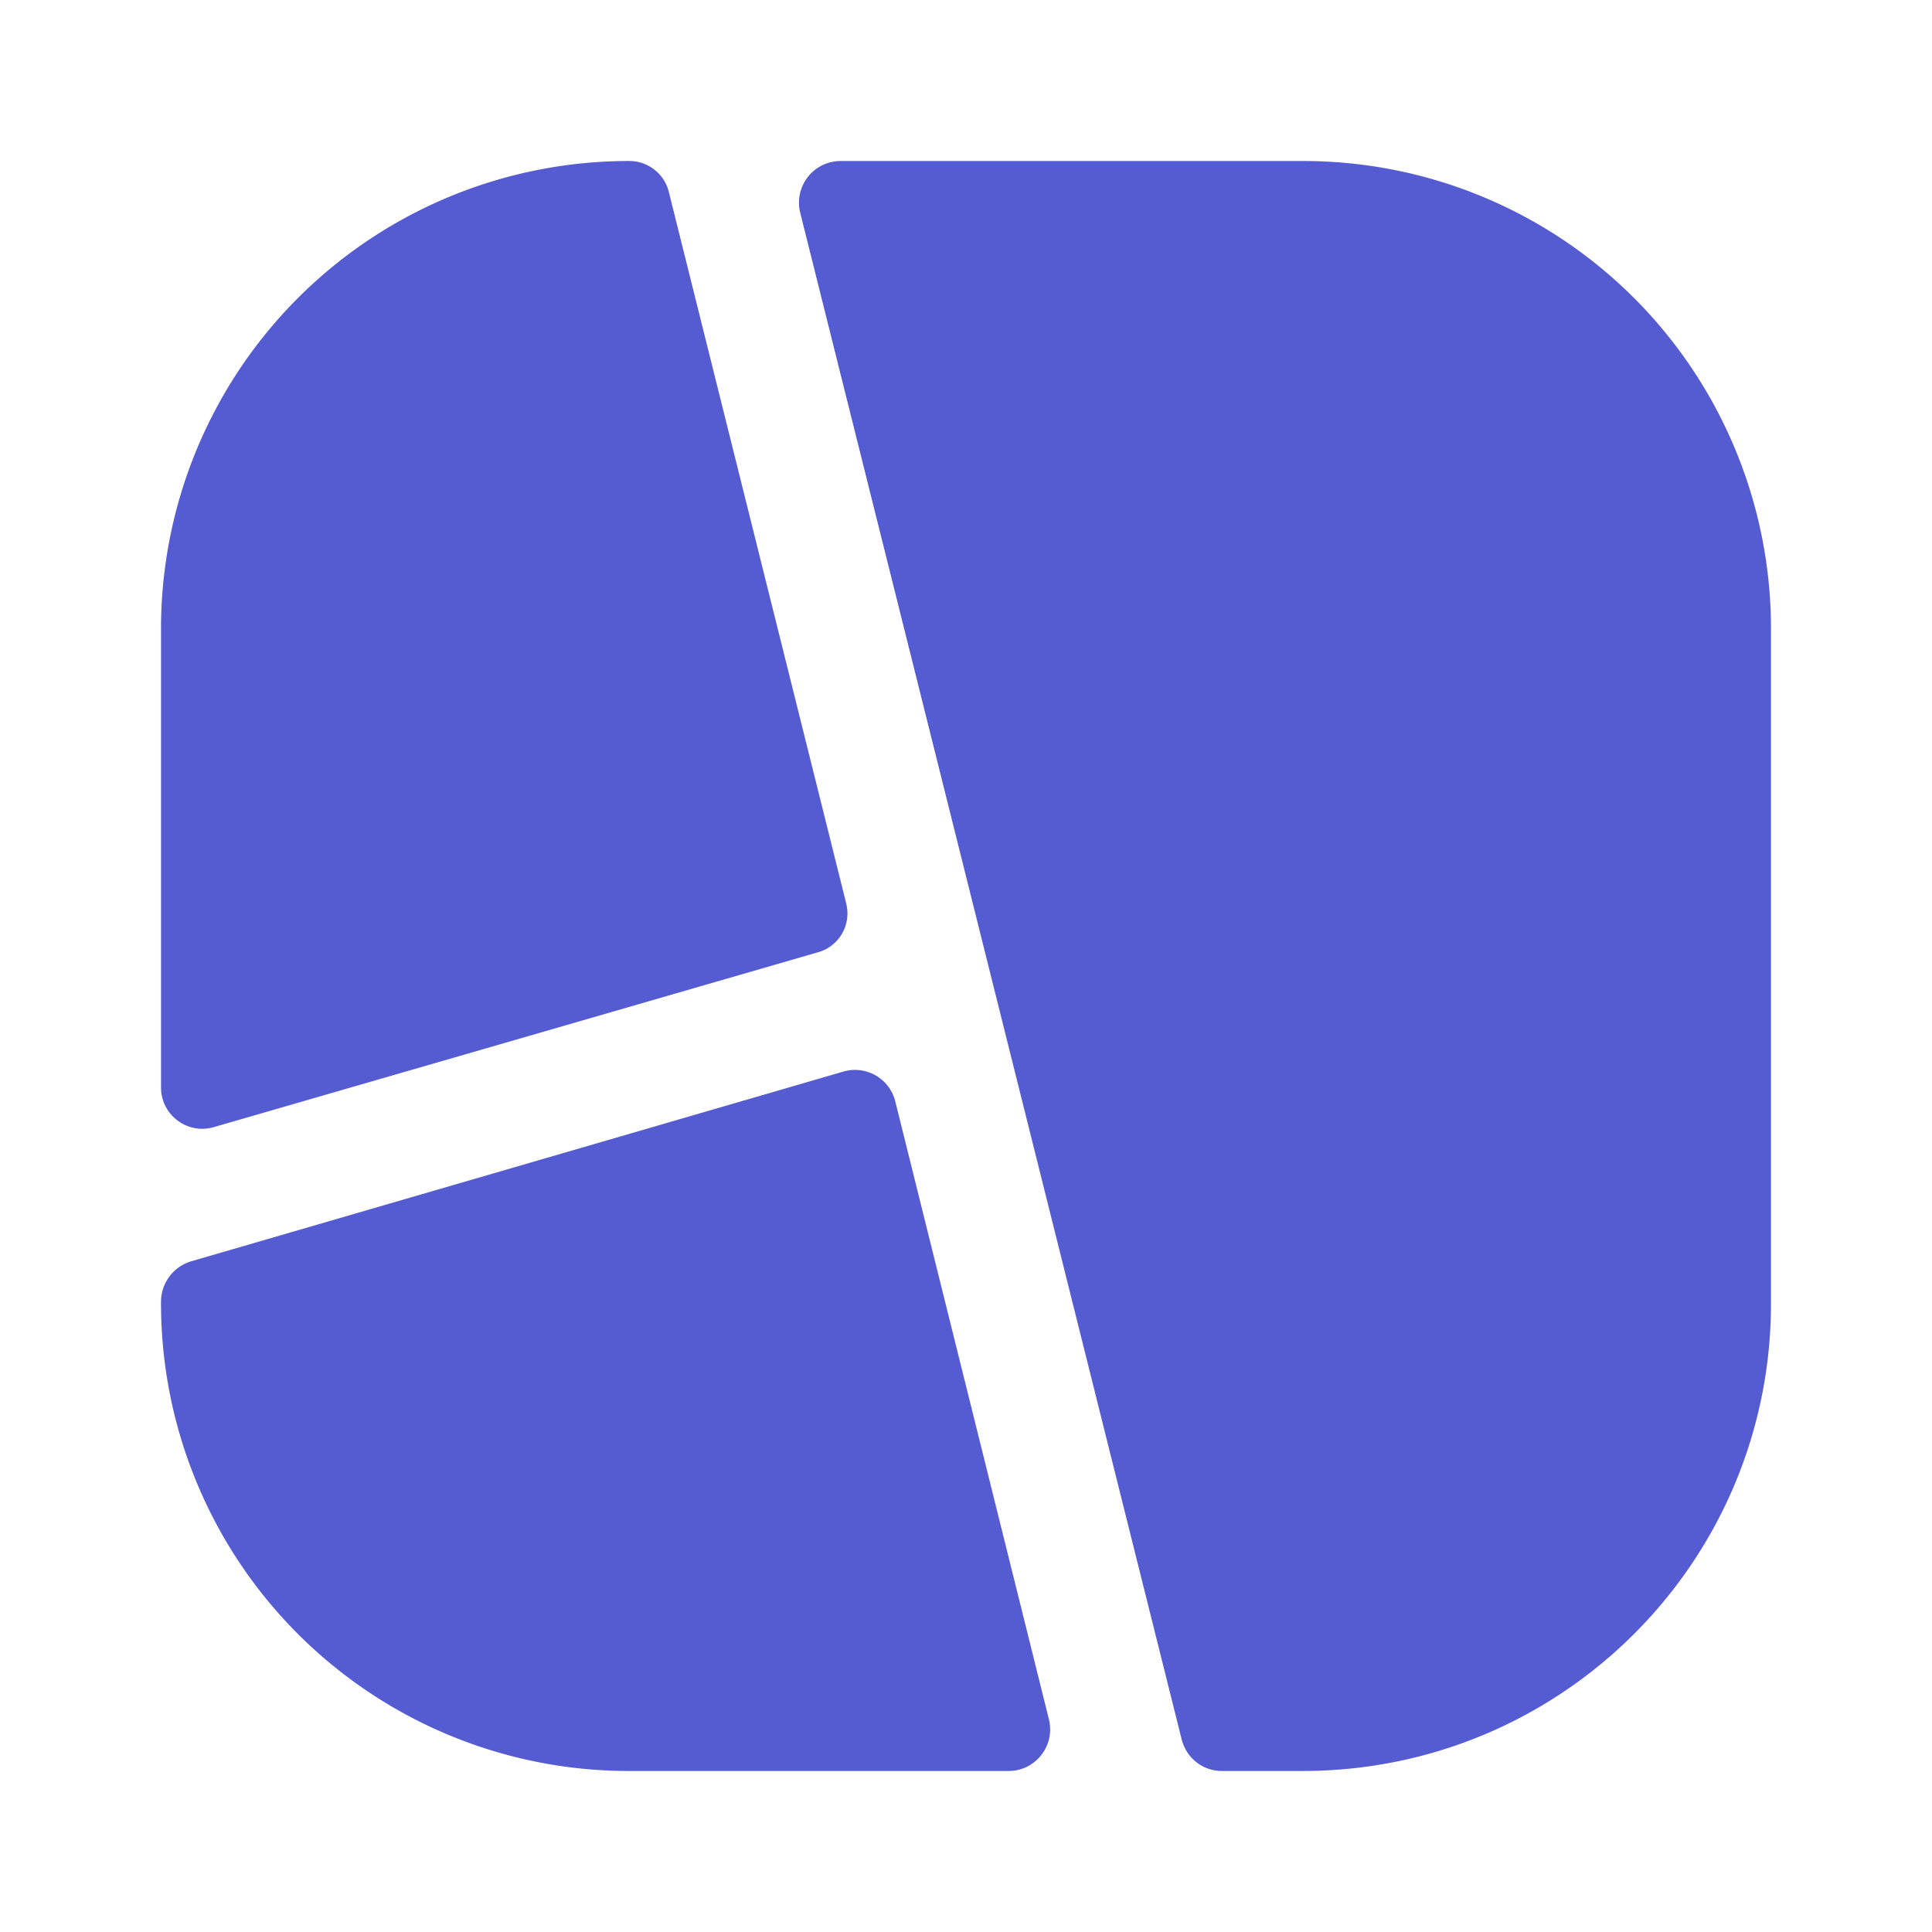 <svg xmlns="http://www.w3.org/2000/svg" width="32" height="32" fill="none" viewBox="0 0 32 32"><path fill="#555bd1" d="M14.015 14.96 11.08 3.187a.674.674 0 0 0-.666-.52 7.745 7.745 0 0 0-7.747 7.746v7.6c0 .454.44.787.88.654l10-2.894a.666.666 0 0 0 .467-.813M14.828 18.24a.687.687 0 0 0-.853-.493L3.16 20.893a.7.7 0 0 0-.493.667v.027a7.745 7.745 0 0 0 7.747 7.746h6.293c.44 0 .773-.413.667-.853zM21.588 2.667H13.92a.69.69 0 0 0-.667.853l6.32 25.293c.08.307.347.52.667.52h1.333c4.294 0 7.76-3.466 7.76-7.746V10.413a7.745 7.745 0 0 0-7.746-7.746"/></svg>